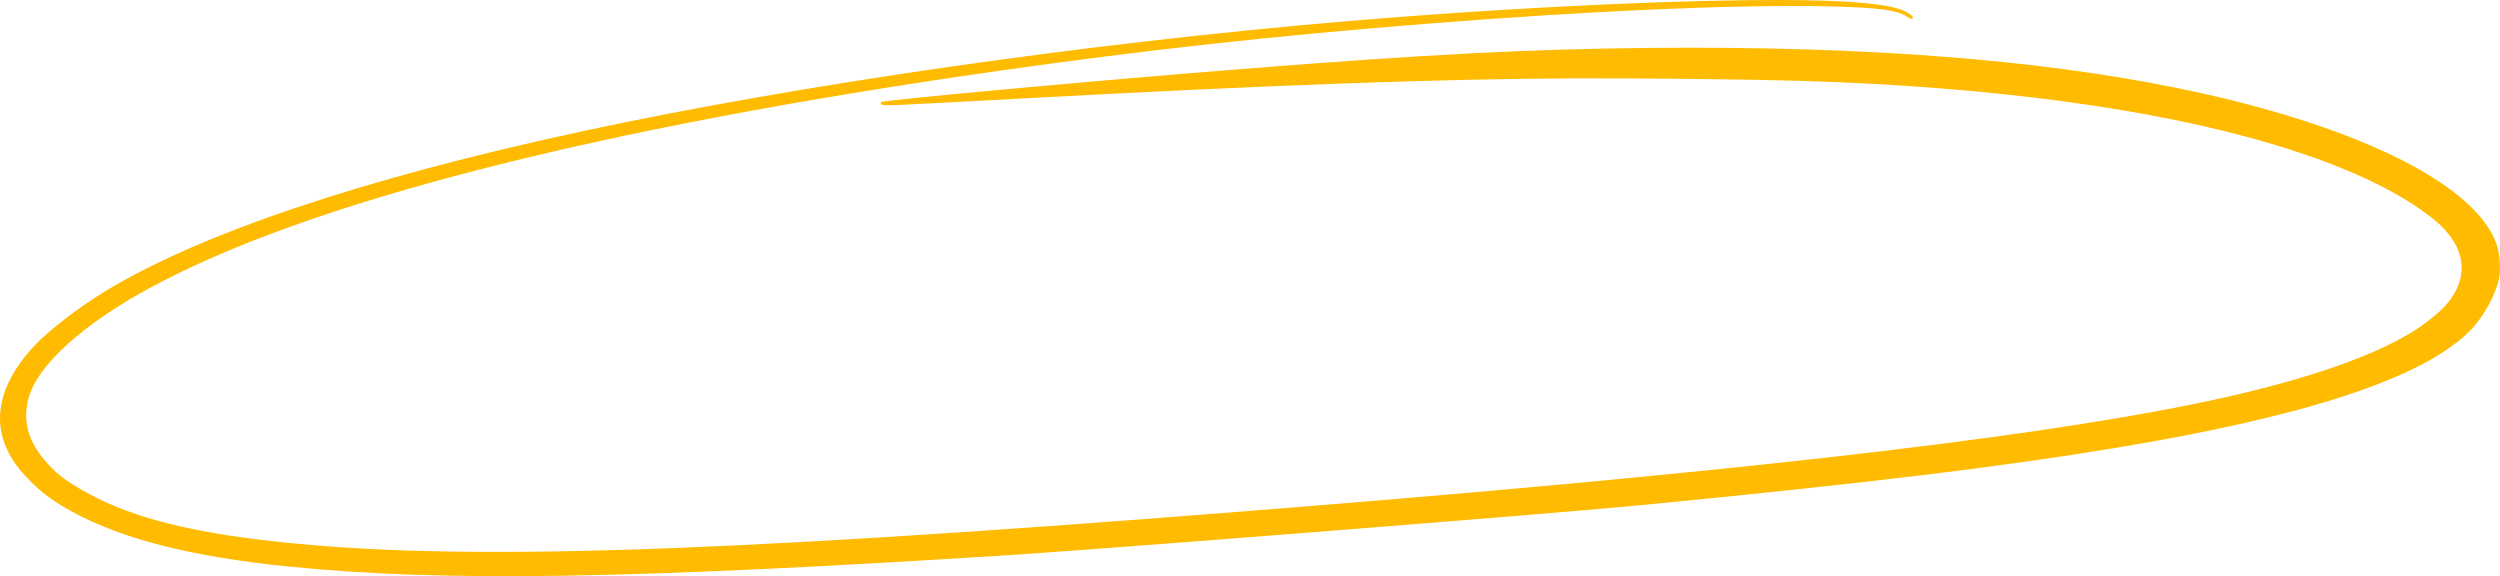 <?xml version="1.0" encoding="UTF-8"?> <svg xmlns="http://www.w3.org/2000/svg" width="1791" height="413" viewBox="0 0 1791 413" fill="none"> <path fill-rule="evenodd" clip-rule="evenodd" d="M963.614 15.295C778.809 30.94 573 60.556 418.785 93.696C260.735 127.661 142.195 167.511 73.587 209.742C55.79 220.697 34.839 236.882 25.128 247.178C-4.871 278.988 -8.091 310.856 15.913 338.42C26.541 350.625 36.161 358.156 52.287 366.897C88.164 386.344 137.605 398.85 206.053 405.792C316.724 417.014 449.084 414.977 719.945 397.882C789.56 393.487 1114.63 367.824 1174.98 361.957C1336.51 346.254 1432.42 334.681 1516.19 320.781C1652.23 298.211 1734.55 271.137 1768.72 237.736C1779.09 227.589 1788.71 209.967 1790.68 197.513C1791.61 191.582 1790.45 180.084 1788.34 174.335C1772.39 130.864 1685.73 88.722 1559.37 62.996C1458.18 42.394 1332.83 32.87 1182.05 34.328C1095.36 35.166 1022.5 38.931 889.605 49.436C788.736 57.411 633.19 71.655 631.263 73.094C630.7 73.516 630.78 74.098 631.492 74.756C632.783 75.946 631.743 75.989 729.404 70.697C909.677 60.928 1029.36 56.554 1128.25 56.123C1173.04 55.926 1254.38 56.837 1290.74 57.941C1425.98 62.045 1543.23 77.817 1628.33 103.352C1679.44 118.688 1717.69 136.49 1743.02 156.726C1766.39 175.402 1769.94 197.867 1752.7 218.036C1747.97 223.564 1736.7 232.644 1728 237.926C1696.01 257.36 1643.31 274.783 1572.99 289.175C1445.95 315.177 1230.26 339.579 890.163 366.424C497.797 397.395 315.284 402.584 184.823 386.476C127.734 379.427 89.838 368.828 59.342 351.381C45.883 343.68 39.179 338.359 31.763 329.489C19.642 314.992 16.066 300.45 20.681 284.415C27.314 261.375 59.424 232.334 106.734 206.588C220.124 144.882 427.56 91.764 715.127 50.798C819.674 35.906 913.238 25.608 1022.1 17.015C1143.16 7.459 1246.57 3.042 1312.41 4.615C1345.09 5.396 1359.48 7.335 1366.08 11.846C1367.42 12.763 1368.97 13.478 1369.52 13.435C1371.5 13.278 1370.29 11.41 1366.75 9.168C1360.28 5.07 1345.67 2.513 1320.6 1.091C1255.16 -2.619 1104.32 3.382 963.614 15.295Z" fill="#FFBB00"></path> </svg> 